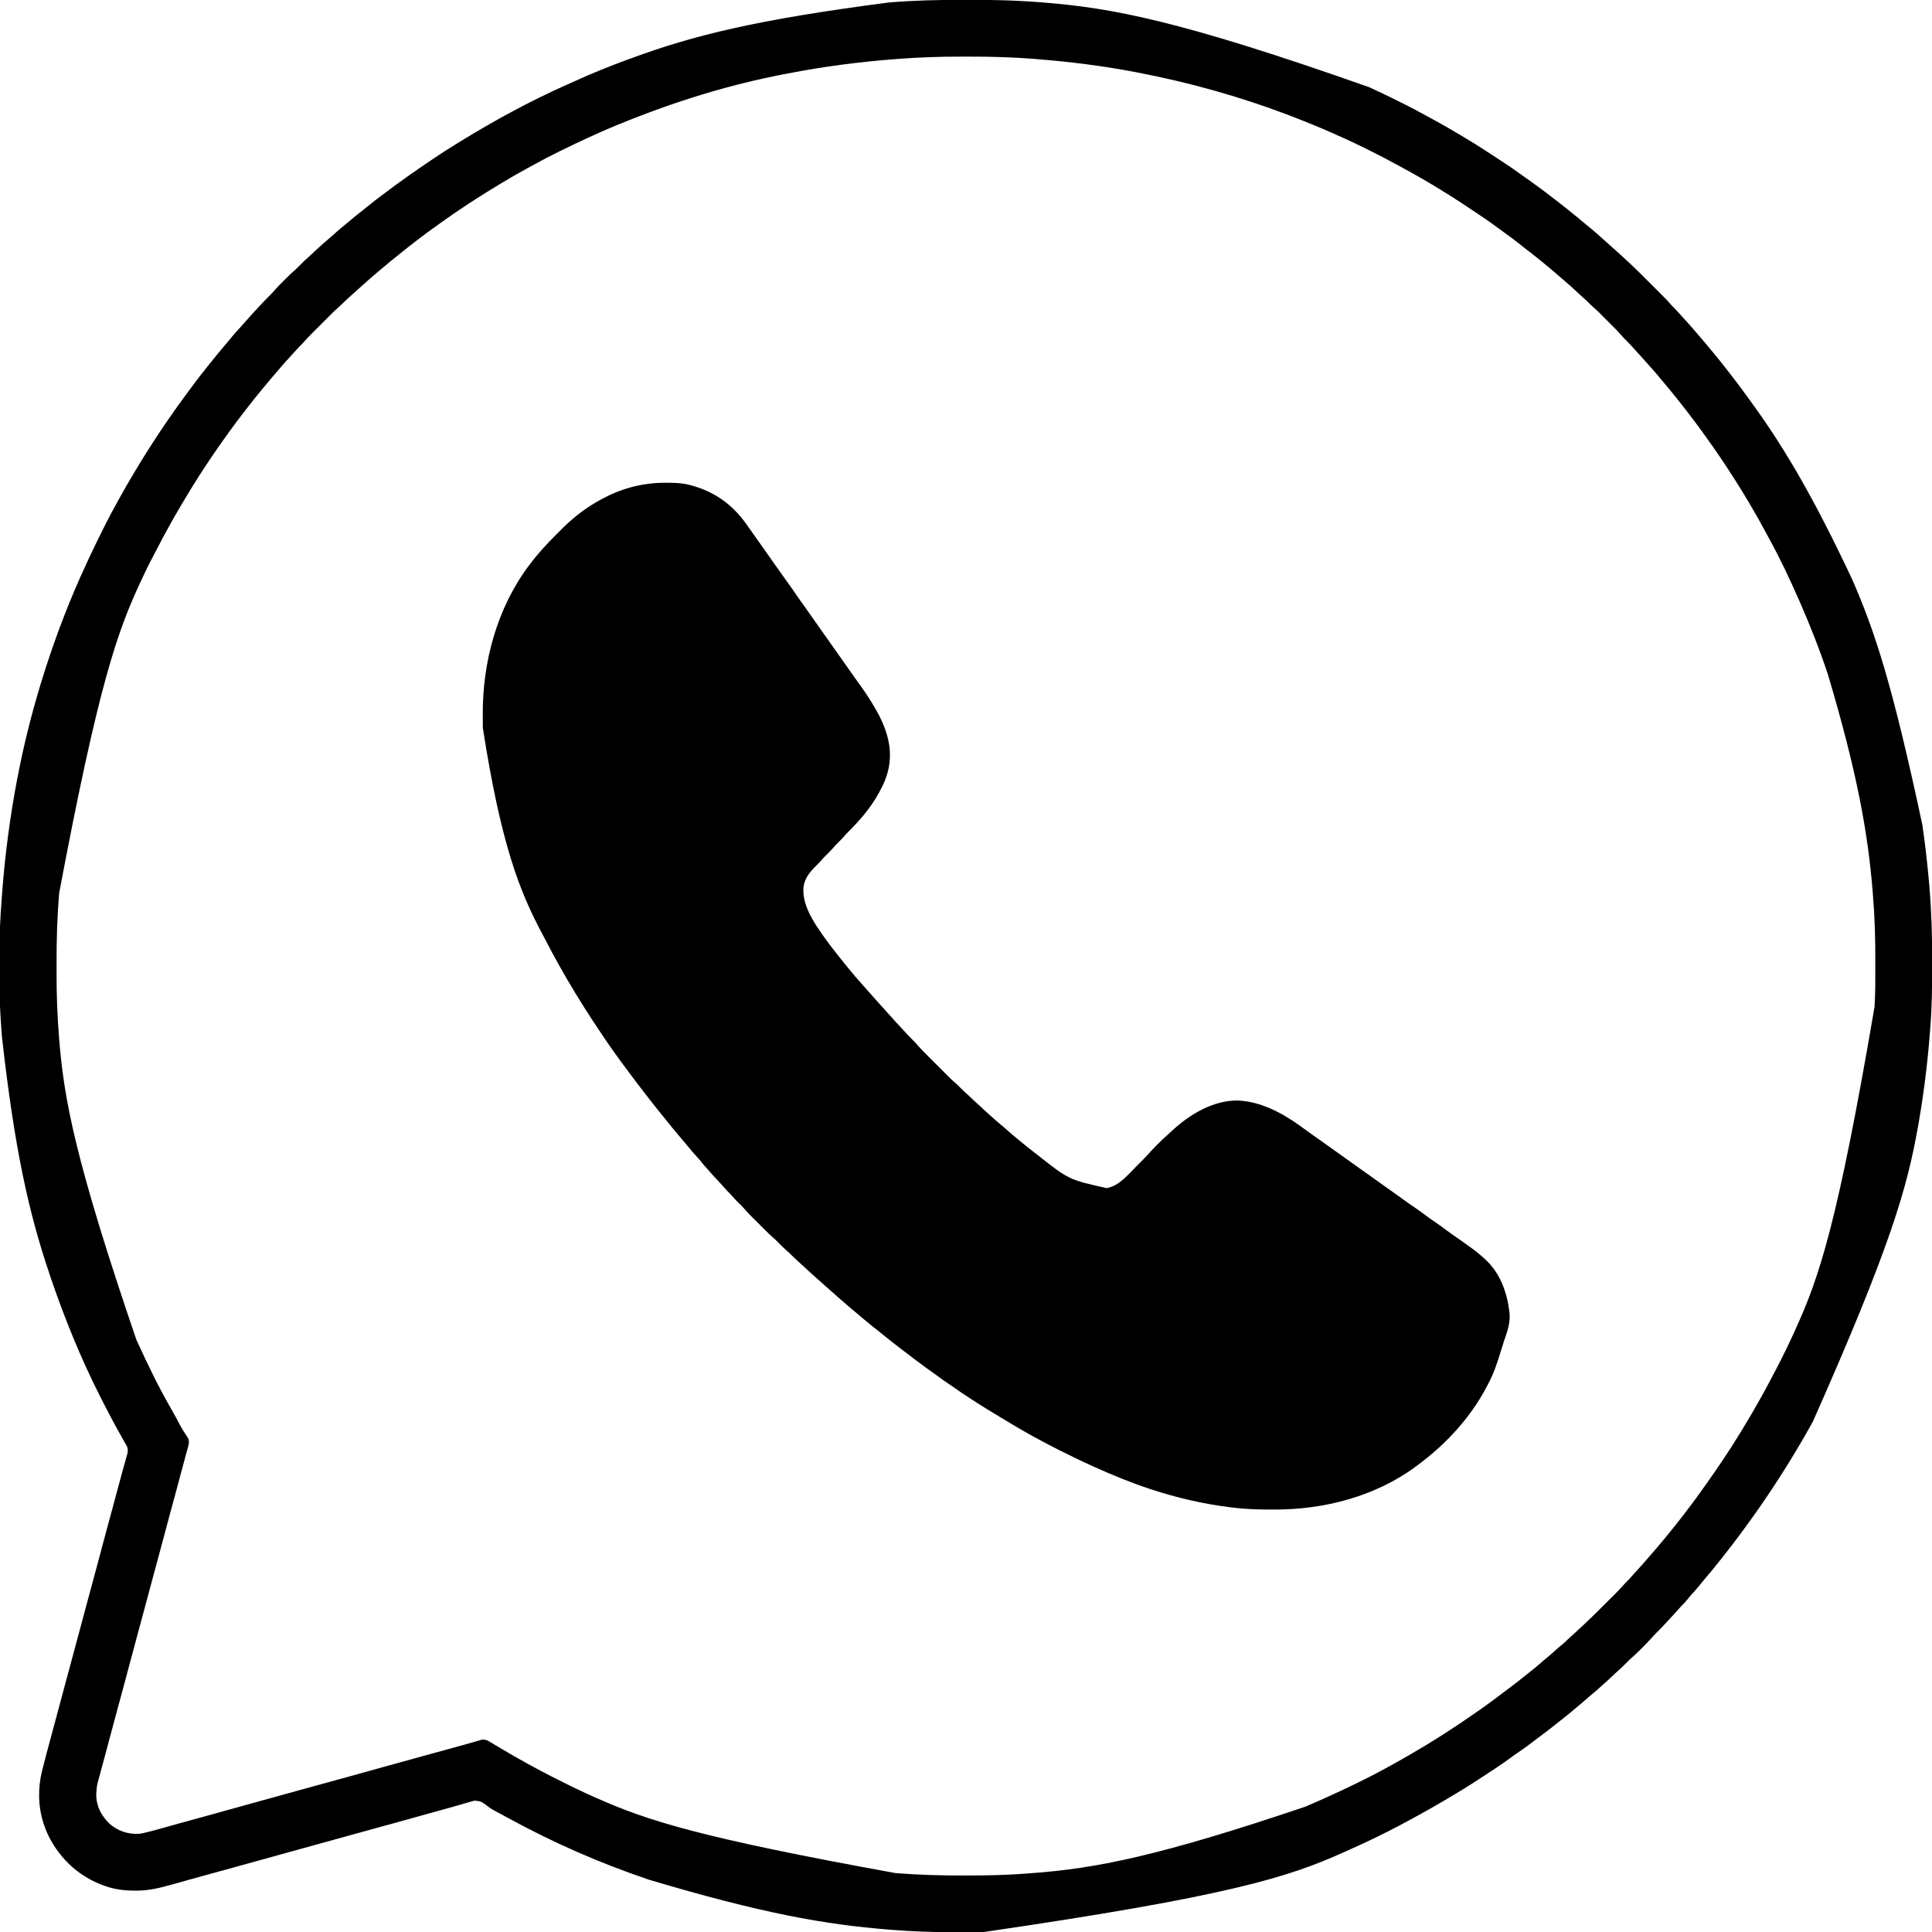 <svg width="32" height="32" viewBox="0 0 32 32" fill="none" xmlns="http://www.w3.org/2000/svg">
  <g clip-path="url(#clip0_3328_8806)">
    <path
      d="M11.027 7.996C11.036 7.996 11.044 7.996 11.053 7.996C11.173 7.997 11.291 7.999 11.409 8.029C11.421 8.032 11.421 8.032 11.433 8.035C11.832 8.139 12.139 8.359 12.373 8.697C12.398 8.733 12.424 8.768 12.449 8.804C12.459 8.818 12.469 8.833 12.479 8.847C12.484 8.854 12.489 8.861 12.494 8.868C12.779 9.272 12.779 9.272 12.794 9.293C12.804 9.307 12.814 9.321 12.824 9.336C12.849 9.371 12.874 9.406 12.899 9.441C12.95 9.514 13.001 9.586 13.053 9.658C13.104 9.727 13.152 9.797 13.2 9.868C13.242 9.93 13.286 9.99 13.33 10.051C13.388 10.132 13.445 10.213 13.502 10.295C13.528 10.332 13.554 10.369 13.58 10.406C13.588 10.416 13.588 10.416 13.595 10.427C13.605 10.441 13.615 10.455 13.624 10.469C13.649 10.504 13.674 10.539 13.699 10.574C13.709 10.588 13.719 10.603 13.729 10.617C13.829 10.758 13.929 10.9 14.029 11.042C14.034 11.049 14.039 11.056 14.044 11.063C14.054 11.077 14.064 11.091 14.074 11.106C14.104 11.148 14.133 11.19 14.163 11.232C14.178 11.253 14.193 11.274 14.208 11.295C14.229 11.326 14.252 11.357 14.274 11.387C14.355 11.501 14.43 11.618 14.499 11.739C14.503 11.746 14.507 11.753 14.511 11.76C14.633 11.97 14.73 12.215 14.739 12.459C14.739 12.469 14.74 12.478 14.74 12.487C14.745 12.694 14.688 12.89 14.59 13.07C14.579 13.089 14.569 13.109 14.559 13.128C14.425 13.379 14.232 13.598 14.031 13.797C14.011 13.817 13.993 13.837 13.975 13.859C13.946 13.892 13.915 13.923 13.884 13.954C13.853 13.985 13.823 14.015 13.795 14.049C13.76 14.09 13.722 14.127 13.683 14.165C13.649 14.198 13.618 14.233 13.587 14.269C13.564 14.294 13.54 14.318 13.515 14.342C13.397 14.46 13.309 14.571 13.306 14.742C13.306 14.968 13.418 15.175 13.539 15.359C13.543 15.366 13.548 15.373 13.553 15.38C13.694 15.593 13.853 15.793 14.014 15.991C14.027 16.007 14.04 16.023 14.053 16.039C14.136 16.141 14.221 16.24 14.309 16.337C14.328 16.358 14.346 16.378 14.364 16.399C14.398 16.438 14.433 16.477 14.467 16.515C14.486 16.536 14.504 16.557 14.523 16.578C14.557 16.618 14.593 16.656 14.629 16.695C14.654 16.723 14.679 16.751 14.704 16.779C14.747 16.828 14.791 16.876 14.835 16.924C14.857 16.948 14.88 16.973 14.902 16.997C15.029 17.136 15.029 17.136 15.161 17.27C15.178 17.288 15.193 17.305 15.209 17.324C15.259 17.381 15.313 17.435 15.367 17.488C15.378 17.5 15.39 17.511 15.401 17.523C15.425 17.546 15.448 17.57 15.472 17.594C15.502 17.624 15.533 17.654 15.563 17.684C15.586 17.708 15.61 17.731 15.633 17.755C15.644 17.766 15.655 17.777 15.666 17.788C15.72 17.842 15.774 17.896 15.833 17.945C15.86 17.968 15.884 17.994 15.909 18.019C15.948 18.059 15.988 18.097 16.031 18.134C16.05 18.15 16.067 18.167 16.084 18.184C16.107 18.207 16.13 18.229 16.154 18.25C16.195 18.285 16.235 18.322 16.274 18.359C16.319 18.401 16.364 18.443 16.41 18.483C16.433 18.503 16.455 18.523 16.477 18.543C16.512 18.574 16.547 18.604 16.583 18.634C16.622 18.664 16.658 18.696 16.694 18.729C16.742 18.773 16.792 18.815 16.843 18.856C16.861 18.871 16.88 18.887 16.899 18.902C16.979 18.968 17.059 19.034 17.141 19.096C17.154 19.105 17.166 19.114 17.178 19.124C17.703 19.539 17.703 19.539 18.329 19.679C18.536 19.643 18.678 19.462 18.82 19.32C18.842 19.297 18.865 19.274 18.888 19.252C18.903 19.237 18.917 19.222 18.932 19.208C18.939 19.201 18.945 19.194 18.952 19.187C18.991 19.149 19.027 19.109 19.063 19.067C19.084 19.044 19.105 19.022 19.127 19C19.135 18.992 19.144 18.983 19.152 18.974C19.161 18.966 19.17 18.957 19.178 18.949C19.187 18.94 19.195 18.931 19.204 18.923C19.249 18.878 19.294 18.835 19.342 18.794C19.366 18.773 19.389 18.751 19.412 18.729C19.703 18.459 20.094 18.223 20.501 18.228C20.882 18.242 21.247 18.439 21.549 18.659C21.564 18.67 21.578 18.68 21.593 18.691C21.623 18.713 21.654 18.735 21.684 18.757C21.727 18.788 21.771 18.819 21.815 18.85C21.822 18.855 21.829 18.86 21.836 18.865C21.857 18.88 21.878 18.894 21.899 18.909C21.994 18.976 22.088 19.043 22.182 19.111C22.239 19.152 22.297 19.193 22.355 19.234C22.406 19.27 22.457 19.306 22.507 19.343C22.571 19.389 22.635 19.434 22.699 19.479C22.771 19.529 22.842 19.58 22.913 19.632C22.97 19.673 23.028 19.714 23.085 19.754C23.136 19.79 23.187 19.827 23.238 19.864C23.3 19.909 23.362 19.952 23.425 19.995C23.491 20.04 23.555 20.086 23.619 20.134C23.669 20.172 23.721 20.209 23.774 20.244C23.841 20.29 23.906 20.337 23.971 20.386C24.015 20.419 24.061 20.452 24.108 20.484C24.196 20.544 24.283 20.606 24.369 20.669C24.375 20.674 24.381 20.678 24.387 20.682C24.458 20.734 24.525 20.789 24.589 20.849C24.601 20.86 24.601 20.86 24.614 20.872C24.85 21.097 24.959 21.401 24.999 21.719C25 21.726 25.001 21.732 25.002 21.739C25.02 21.908 24.965 22.056 24.911 22.213C24.891 22.274 24.872 22.335 24.853 22.396C24.799 22.577 24.739 22.753 24.65 22.92C24.642 22.933 24.636 22.946 24.629 22.959C24.359 23.48 23.948 23.922 23.479 24.269C23.469 24.277 23.469 24.277 23.459 24.284C22.783 24.787 21.924 25.008 21.091 25.003C21.07 25.003 21.05 25.003 21.029 25.003C20.821 25.002 20.615 24.996 20.409 24.969C20.395 24.968 20.381 24.966 20.367 24.964C19.925 24.909 19.492 24.808 19.069 24.669C19.06 24.666 19.06 24.666 19.05 24.663C18.735 24.559 18.43 24.434 18.128 24.298C18.11 24.29 18.093 24.282 18.075 24.274C17.906 24.198 17.741 24.116 17.575 24.034C17.565 24.028 17.554 24.023 17.543 24.018C17.405 23.949 17.267 23.877 17.132 23.802C17.112 23.791 17.093 23.78 17.073 23.769C16.916 23.683 16.763 23.592 16.611 23.499C16.574 23.476 16.537 23.454 16.5 23.432C16.107 23.198 15.728 22.939 15.359 22.669C15.351 22.664 15.344 22.658 15.336 22.653C15.209 22.56 15.084 22.465 14.959 22.369C14.947 22.36 14.934 22.35 14.922 22.341C14.809 22.255 14.698 22.167 14.589 22.078C14.546 22.042 14.502 22.008 14.458 21.974C14.404 21.931 14.351 21.887 14.299 21.843C14.265 21.813 14.23 21.784 14.195 21.755C14.138 21.709 14.083 21.661 14.027 21.613C13.991 21.58 13.953 21.549 13.916 21.517C13.867 21.475 13.819 21.433 13.771 21.389C13.751 21.371 13.73 21.352 13.709 21.334C13.67 21.3 13.632 21.266 13.593 21.231C13.572 21.212 13.552 21.194 13.53 21.175C13.481 21.133 13.433 21.088 13.385 21.044C13.365 21.025 13.345 21.007 13.325 20.988C13.305 20.97 13.285 20.952 13.265 20.934C13.254 20.924 13.243 20.914 13.232 20.904C13.175 20.852 13.119 20.8 13.065 20.745C13.048 20.729 13.031 20.714 13.013 20.699C12.967 20.659 12.925 20.615 12.882 20.572C12.853 20.542 12.824 20.514 12.792 20.487C12.747 20.448 12.705 20.407 12.663 20.364C12.655 20.356 12.647 20.348 12.639 20.34C12.622 20.324 12.605 20.307 12.589 20.29C12.563 20.265 12.538 20.24 12.513 20.214C12.497 20.198 12.48 20.182 12.464 20.166C12.457 20.158 12.449 20.151 12.441 20.143C12.401 20.102 12.362 20.061 12.325 20.017C12.299 19.988 12.272 19.961 12.244 19.934C12.202 19.893 12.162 19.852 12.124 19.807C12.108 19.788 12.091 19.771 12.074 19.754C12.051 19.732 12.029 19.709 12.008 19.684C11.973 19.643 11.936 19.604 11.899 19.564C11.857 19.519 11.815 19.475 11.775 19.428C11.756 19.405 11.736 19.383 11.715 19.361C11.684 19.327 11.654 19.292 11.625 19.256C11.593 19.215 11.559 19.177 11.524 19.139C11.482 19.094 11.442 19.047 11.403 18.998C11.376 18.965 11.347 18.932 11.319 18.899C11.277 18.85 11.235 18.8 11.194 18.75C11.175 18.726 11.155 18.703 11.136 18.68C11.077 18.608 11.018 18.535 10.96 18.462C10.925 18.417 10.889 18.373 10.853 18.329C10.797 18.26 10.743 18.19 10.689 18.119C10.674 18.099 10.658 18.079 10.643 18.059C10.625 18.036 10.607 18.013 10.589 17.989C10.58 17.978 10.58 17.978 10.571 17.966C10.476 17.841 10.382 17.716 10.289 17.589C10.284 17.582 10.278 17.575 10.273 17.567C10.235 17.515 10.197 17.462 10.159 17.409C10.153 17.401 10.148 17.394 10.142 17.386C10.046 17.25 9.953 17.111 9.862 16.972C9.853 16.959 9.853 16.959 9.844 16.946C9.735 16.78 9.628 16.612 9.525 16.442C9.52 16.434 9.52 16.434 9.515 16.425C9.345 16.144 9.184 15.859 9.034 15.567C9.016 15.534 8.999 15.502 8.982 15.469C8.598 14.751 8.296 13.968 7.997 12.056C7.997 12.05 7.997 12.043 7.997 12.037C7.997 12.002 7.997 11.967 7.997 11.932C7.997 11.904 7.996 11.876 7.996 11.848C7.989 10.976 8.23 10.074 8.759 9.369C8.763 9.363 8.768 9.358 8.772 9.352C8.906 9.172 9.057 9.009 9.215 8.852C9.236 8.831 9.257 8.81 9.277 8.79C9.291 8.776 9.304 8.763 9.317 8.75C9.323 8.744 9.329 8.738 9.336 8.731C9.378 8.689 9.423 8.649 9.469 8.609C9.478 8.601 9.478 8.601 9.488 8.593C9.644 8.459 9.816 8.344 9.999 8.249C10.007 8.245 10.014 8.241 10.023 8.237C10.336 8.076 10.675 7.994 11.027 7.996Z"
      fill="black" />
    <path
      d="M15.932 -0.002C15.992 -0.002 16.052 -0.002 16.112 -0.002C16.405 -0.002 16.697 0.003 16.989 0.021C17.002 0.022 17.015 0.022 17.028 0.023C17.099 0.027 17.171 0.033 17.242 0.038C17.253 0.039 17.263 0.04 17.274 0.041C18.418 0.131 19.55 0.341 22.669 1.441C22.681 1.446 22.692 1.451 22.704 1.456C22.872 1.533 23.039 1.614 23.204 1.697C23.214 1.702 23.224 1.707 23.233 1.711C23.365 1.777 23.495 1.846 23.624 1.917C23.66 1.937 23.697 1.957 23.734 1.977C23.861 2.045 23.985 2.117 24.11 2.191C24.115 2.194 24.121 2.198 24.127 2.201C24.166 2.224 24.204 2.247 24.242 2.269C24.254 2.277 24.266 2.284 24.278 2.291C24.464 2.402 24.644 2.519 24.824 2.638C24.852 2.656 24.88 2.675 24.908 2.693C25.017 2.765 25.124 2.839 25.229 2.916C25.264 2.941 25.299 2.966 25.334 2.99C25.481 3.094 25.625 3.202 25.767 3.313C25.79 3.331 25.814 3.349 25.837 3.368C25.919 3.431 26 3.495 26.079 3.561C26.097 3.575 26.115 3.59 26.133 3.604C26.18 3.642 26.225 3.681 26.271 3.72C26.306 3.749 26.34 3.778 26.376 3.806C26.423 3.845 26.469 3.886 26.514 3.927C26.542 3.953 26.57 3.978 26.599 4.003C26.632 4.031 26.663 4.06 26.695 4.089C26.715 4.107 26.736 4.125 26.756 4.143C26.814 4.193 26.87 4.246 26.925 4.298C26.943 4.315 26.961 4.331 26.979 4.347C27.099 4.458 27.214 4.574 27.329 4.689C27.359 4.719 27.388 4.748 27.418 4.778C27.441 4.801 27.464 4.824 27.488 4.847C27.498 4.858 27.509 4.869 27.52 4.88C27.574 4.934 27.627 4.987 27.676 5.045C27.693 5.065 27.711 5.083 27.73 5.101C27.761 5.132 27.79 5.164 27.819 5.197C27.845 5.227 27.872 5.257 27.899 5.286C27.944 5.333 27.987 5.381 28.029 5.431C28.034 5.436 28.038 5.44 28.042 5.445C28.067 5.475 28.093 5.504 28.118 5.534C28.138 5.558 28.159 5.581 28.179 5.605C28.257 5.696 28.334 5.788 28.41 5.881C28.415 5.888 28.421 5.895 28.427 5.902C28.49 5.979 28.552 6.057 28.613 6.136C28.633 6.162 28.652 6.187 28.672 6.212C28.756 6.32 28.839 6.43 28.919 6.541C28.925 6.548 28.93 6.556 28.936 6.563C28.974 6.616 29.012 6.668 29.049 6.721C29.055 6.728 29.059 6.735 29.065 6.742C29.602 7.493 30.067 8.298 30.68 9.601C30.683 9.608 30.686 9.615 30.689 9.622C31.052 10.458 31.341 11.322 31.84 13.661C31.841 13.67 31.842 13.68 31.844 13.69C31.893 14.027 31.93 14.366 31.959 14.706C31.959 14.713 31.96 14.721 31.96 14.728C31.992 15.12 32.003 15.512 32.003 15.906C32.003 15.942 32.003 15.978 32.003 16.014C32.002 16.35 31.999 16.684 31.972 17.019C31.969 17.052 31.967 17.086 31.964 17.119C31.925 17.633 31.859 18.143 31.77 18.651C31.768 18.66 31.766 18.67 31.764 18.68C31.589 19.668 31.315 20.644 30.029 23.541C30.021 23.556 30.021 23.556 30.013 23.571C29.931 23.719 29.847 23.866 29.759 24.011C29.753 24.022 29.747 24.032 29.74 24.044C29.485 24.468 29.212 24.881 28.919 25.281C28.911 25.292 28.911 25.292 28.902 25.304C28.82 25.418 28.735 25.53 28.649 25.641C28.644 25.648 28.638 25.655 28.632 25.663C28.554 25.764 28.475 25.864 28.394 25.963C28.381 25.979 28.368 25.995 28.355 26.011C28.311 26.065 28.266 26.119 28.22 26.172C28.191 26.207 28.162 26.242 28.134 26.277C28.096 26.324 28.055 26.369 28.014 26.413C27.989 26.441 27.966 26.469 27.943 26.498C27.912 26.536 27.881 26.571 27.846 26.604C27.829 26.621 27.813 26.639 27.798 26.657C27.752 26.71 27.703 26.762 27.655 26.814C27.64 26.83 27.625 26.847 27.61 26.863C27.553 26.925 27.496 26.986 27.436 27.044C27.409 27.071 27.383 27.098 27.358 27.127C27.312 27.18 27.262 27.23 27.212 27.28C27.195 27.296 27.179 27.313 27.162 27.33C27.112 27.38 27.061 27.429 27.007 27.475C26.977 27.502 26.948 27.532 26.919 27.561C26.878 27.603 26.835 27.644 26.79 27.683C26.754 27.714 26.719 27.748 26.684 27.781C26.636 27.827 26.588 27.872 26.537 27.915C26.515 27.935 26.493 27.955 26.471 27.974C26.428 28.014 26.383 28.051 26.337 28.088C26.31 28.11 26.285 28.133 26.259 28.156C26.217 28.194 26.173 28.231 26.128 28.267C26.097 28.292 26.067 28.318 26.036 28.345C25.98 28.392 25.923 28.438 25.865 28.483C25.835 28.506 25.806 28.53 25.776 28.553C25.705 28.611 25.632 28.667 25.558 28.722C25.514 28.755 25.47 28.788 25.427 28.821C25.336 28.891 25.245 28.959 25.149 29.023C25.102 29.055 25.055 29.088 25.009 29.123C24.93 29.181 24.849 29.235 24.768 29.29C24.753 29.299 24.738 29.309 24.724 29.319C24.623 29.385 24.523 29.452 24.421 29.517C24.407 29.526 24.392 29.535 24.378 29.545C24.218 29.648 24.054 29.744 23.89 29.841C23.88 29.846 23.87 29.852 23.86 29.858C23.807 29.889 23.753 29.92 23.7 29.951C23.686 29.958 23.686 29.958 23.672 29.966C23.245 30.209 22.807 30.436 22.357 30.634C22.326 30.648 22.295 30.662 22.264 30.676C21.345 31.09 20.377 31.405 16.283 32.002C16.26 32.002 16.237 32.002 16.213 32.002C16.166 32.003 16.117 32.003 16.069 32.003C16.021 32.003 15.973 32.003 15.924 32.003C15.619 32.004 15.315 31.999 15.009 31.981C14.997 31.98 14.984 31.979 14.97 31.978C14.898 31.974 14.825 31.968 14.752 31.963C14.741 31.962 14.731 31.961 14.72 31.96C13.665 31.876 12.619 31.692 10.739 31.131C10.729 31.127 10.729 31.127 10.718 31.123C9.944 30.86 9.177 30.53 8.385 30.095C8.357 30.079 8.329 30.064 8.301 30.049C8.291 30.044 8.281 30.038 8.27 30.033C8.25 30.022 8.229 30.011 8.209 30C8.149 29.969 8.097 29.936 8.046 29.892C7.962 29.835 7.962 29.835 7.863 29.824C7.822 29.833 7.783 29.844 7.743 29.857C7.728 29.861 7.713 29.866 7.698 29.87C7.667 29.879 7.636 29.888 7.605 29.897C7.563 29.91 7.521 29.922 7.478 29.933C7.472 29.935 7.465 29.937 7.459 29.939C7.445 29.942 7.432 29.946 7.419 29.949C7.385 29.959 7.352 29.968 7.318 29.978C7.304 29.982 7.29 29.985 7.276 29.989C7.269 29.991 7.262 29.993 7.255 29.995C7.192 30.013 7.129 30.03 7.067 30.047C7.05 30.052 7.034 30.057 7.017 30.061C6.825 30.115 6.633 30.168 6.441 30.221C6.414 30.228 6.386 30.236 6.359 30.243C6.266 30.269 6.173 30.295 6.08 30.32C5.909 30.367 5.737 30.415 5.566 30.462C5.548 30.467 5.53 30.472 5.512 30.477C5.218 30.558 4.924 30.639 4.629 30.721C4.397 30.785 4.164 30.85 3.931 30.914C3.922 30.916 3.912 30.919 3.903 30.922C3.802 30.949 3.702 30.977 3.601 31.005C3.566 31.015 3.531 31.024 3.495 31.034C3.487 31.036 3.478 31.039 3.469 31.041C3.359 31.072 3.248 31.102 3.137 31.133C3.081 31.149 3.025 31.164 2.969 31.18C2.932 31.19 2.895 31.201 2.858 31.211C2.654 31.269 2.46 31.317 2.247 31.315C2.239 31.315 2.232 31.315 2.224 31.315C2.096 31.314 1.974 31.304 1.849 31.271C1.838 31.268 1.838 31.268 1.826 31.265C1.5 31.174 1.194 30.971 0.989 30.701C0.978 30.686 0.978 30.686 0.966 30.671C0.775 30.422 0.659 30.105 0.649 29.791C0.649 29.78 0.649 29.768 0.648 29.757C0.646 29.618 0.66 29.482 0.693 29.347C0.696 29.337 0.698 29.326 0.701 29.315C0.744 29.139 0.792 28.965 0.839 28.79C0.854 28.736 0.868 28.682 0.882 28.629C0.906 28.54 0.93 28.451 0.954 28.362C0.987 28.239 1.02 28.116 1.053 27.993C1.095 27.839 1.136 27.686 1.177 27.532C1.219 27.377 1.26 27.223 1.302 27.068C1.305 27.059 1.307 27.049 1.31 27.039C1.323 26.991 1.336 26.942 1.349 26.894C1.372 26.807 1.396 26.72 1.419 26.632C1.432 26.584 1.445 26.535 1.458 26.487C1.463 26.468 1.469 26.448 1.474 26.429C1.476 26.419 1.479 26.41 1.482 26.4C1.489 26.371 1.497 26.342 1.505 26.313C1.508 26.303 1.51 26.293 1.513 26.284C1.518 26.264 1.523 26.245 1.529 26.225C1.542 26.177 1.555 26.128 1.568 26.08C1.591 25.993 1.614 25.906 1.638 25.819C1.651 25.771 1.664 25.723 1.677 25.675C1.679 25.666 1.682 25.656 1.684 25.646C1.719 25.516 1.754 25.385 1.789 25.255C1.801 25.213 1.812 25.172 1.823 25.131C1.828 25.11 1.834 25.089 1.839 25.069C1.842 25.059 1.845 25.049 1.848 25.038C1.864 24.979 1.88 24.919 1.896 24.859C1.942 24.688 1.987 24.518 2.034 24.348C2.041 24.325 2.047 24.302 2.054 24.279C2.064 24.239 2.076 24.199 2.087 24.159C2.092 24.142 2.096 24.126 2.101 24.109C2.103 24.102 2.105 24.095 2.107 24.087C2.122 24.033 2.121 23.995 2.098 23.945C2.093 23.936 2.088 23.927 2.082 23.919C2.077 23.909 2.071 23.899 2.065 23.889C2.056 23.873 2.056 23.873 2.047 23.857C2.034 23.834 2.021 23.812 2.008 23.789C2.002 23.778 1.995 23.766 1.989 23.754C1.884 23.569 1.786 23.38 1.689 23.191C1.684 23.18 1.678 23.169 1.672 23.157C1.34 22.505 1.064 21.824 0.829 21.131C0.827 21.122 0.824 21.114 0.821 21.105C0.48 20.098 0.243 19.054 0.032 17.171C0.03 17.141 0.027 17.111 0.025 17.082C-0.03 16.361 -0.029 15.621 0.027 14.9C0.03 14.87 0.032 14.841 0.034 14.811C0.081 14.163 0.167 13.518 0.289 12.881C0.291 12.872 0.293 12.862 0.295 12.853C0.395 12.333 0.524 11.817 0.679 11.311C0.682 11.301 0.685 11.292 0.688 11.282C0.868 10.696 1.08 10.121 1.329 9.561C1.334 9.55 1.334 9.55 1.339 9.539C1.429 9.338 1.522 9.138 1.619 8.941C1.623 8.933 1.627 8.926 1.631 8.918C1.722 8.733 1.813 8.549 1.914 8.369C1.932 8.337 1.949 8.304 1.967 8.272C2.049 8.122 2.134 7.975 2.222 7.829C2.239 7.802 2.255 7.775 2.271 7.748C2.344 7.624 2.421 7.502 2.499 7.381C2.507 7.369 2.507 7.369 2.515 7.356C2.695 7.076 2.884 6.802 3.082 6.535C3.1 6.51 3.118 6.486 3.136 6.462C3.201 6.372 3.267 6.284 3.336 6.197C3.35 6.181 3.363 6.164 3.376 6.147C3.441 6.063 3.508 5.981 3.575 5.899C3.588 5.883 3.601 5.867 3.614 5.851C3.66 5.794 3.707 5.738 3.755 5.683C3.786 5.647 3.816 5.611 3.845 5.574C3.886 5.524 3.93 5.476 3.974 5.429C4.001 5.4 4.026 5.37 4.052 5.341C4.123 5.259 4.196 5.18 4.269 5.101C4.278 5.092 4.278 5.092 4.286 5.083C4.354 5.009 4.422 4.937 4.494 4.867C4.513 4.847 4.532 4.827 4.55 4.805C4.595 4.753 4.644 4.705 4.693 4.656C4.709 4.64 4.725 4.624 4.741 4.608C4.789 4.559 4.839 4.512 4.892 4.467C4.922 4.439 4.951 4.41 4.979 4.381C5.021 4.338 5.064 4.298 5.109 4.259C5.145 4.227 5.18 4.194 5.214 4.161C5.29 4.089 5.369 4.02 5.448 3.952C5.49 3.917 5.531 3.881 5.571 3.844C5.613 3.806 5.656 3.77 5.7 3.735C5.732 3.709 5.762 3.683 5.793 3.657C5.842 3.615 5.893 3.574 5.945 3.533C5.99 3.499 6.034 3.463 6.078 3.427C6.16 3.36 6.244 3.295 6.329 3.231C6.337 3.225 6.345 3.219 6.354 3.213C6.604 3.023 6.861 2.842 7.122 2.666C7.131 2.66 7.141 2.654 7.15 2.647C7.282 2.558 7.415 2.471 7.551 2.388C7.577 2.372 7.603 2.356 7.629 2.34C8.193 1.994 8.777 1.675 9.382 1.406C9.425 1.387 9.467 1.368 9.51 1.349C9.807 1.212 10.112 1.091 10.419 0.978C10.433 0.973 10.447 0.968 10.462 0.963C11.471 0.591 12.516 0.327 14.723 0.041C14.73 0.04 14.738 0.04 14.745 0.039C15.141 0.007 15.536 -0.003 15.932 -0.002ZM14.841 0.978C14.825 0.979 14.825 0.979 14.808 0.981C14.22 1.026 13.634 1.103 13.055 1.216C13.03 1.221 13.005 1.226 12.979 1.23C12.09 1.403 11.211 1.665 10.22 2.071C10.213 2.073 10.207 2.076 10.2 2.079C9.895 2.206 9.595 2.346 9.298 2.492C9.28 2.5 9.263 2.509 9.245 2.518C9.112 2.583 8.98 2.652 8.85 2.724C8.816 2.742 8.783 2.761 8.749 2.779C8.601 2.86 8.454 2.943 8.309 3.031C8.3 3.036 8.291 3.042 8.281 3.048C7.946 3.249 7.617 3.463 7.299 3.691C7.292 3.696 7.285 3.701 7.277 3.707C7.224 3.745 7.172 3.783 7.119 3.821C7.112 3.827 7.104 3.832 7.095 3.838C6.998 3.91 6.901 3.982 6.806 4.058C6.789 4.071 6.772 4.084 6.755 4.097C6.672 4.163 6.59 4.229 6.508 4.296C6.492 4.309 6.476 4.322 6.459 4.335C6.389 4.393 6.319 4.452 6.249 4.511C6.244 4.516 6.238 4.521 6.232 4.526C6.164 4.583 6.097 4.641 6.032 4.701C6.012 4.719 5.991 4.737 5.971 4.755C5.932 4.789 5.893 4.824 5.855 4.859C5.823 4.889 5.79 4.919 5.756 4.948C5.722 4.979 5.69 5.01 5.657 5.043C5.64 5.06 5.623 5.075 5.604 5.091C5.55 5.138 5.5 5.189 5.449 5.24C5.439 5.25 5.428 5.261 5.418 5.271C5.396 5.293 5.374 5.315 5.352 5.337C5.324 5.365 5.297 5.392 5.269 5.42C5.247 5.442 5.226 5.463 5.204 5.485C5.194 5.495 5.184 5.505 5.173 5.516C5.122 5.567 5.071 5.619 5.023 5.675C5.006 5.695 4.988 5.713 4.969 5.731C4.938 5.762 4.909 5.794 4.88 5.827C4.854 5.857 4.827 5.887 4.799 5.916C4.755 5.963 4.712 6.011 4.669 6.061C4.665 6.066 4.661 6.07 4.657 6.075C4.632 6.105 4.606 6.134 4.581 6.164C4.56 6.188 4.539 6.213 4.518 6.237C4.466 6.298 4.415 6.358 4.364 6.42C4.345 6.444 4.326 6.467 4.306 6.491C4.24 6.57 4.176 6.651 4.113 6.733C4.098 6.753 4.083 6.772 4.067 6.792C3.982 6.9 3.9 7.01 3.819 7.121C3.811 7.132 3.811 7.132 3.803 7.143C3.584 7.444 3.375 7.753 3.179 8.071C3.173 8.081 3.167 8.091 3.161 8.101C3.057 8.27 2.957 8.439 2.859 8.611C2.85 8.627 2.85 8.627 2.841 8.644C2.755 8.796 2.673 8.95 2.593 9.105C2.57 9.15 2.547 9.195 2.523 9.24C2.464 9.348 2.412 9.459 2.359 9.571C2.353 9.584 2.347 9.597 2.341 9.61C1.945 10.452 1.632 11.33 0.98 14.792C0.979 14.799 0.979 14.807 0.978 14.814C0.947 15.193 0.936 15.572 0.937 15.952C0.937 16.002 0.937 16.051 0.937 16.1C0.936 16.457 0.948 16.814 0.977 17.169C0.978 17.18 0.979 17.19 0.979 17.201C1.06 18.201 1.236 19.192 2.259 22.191C2.264 22.201 2.269 22.211 2.274 22.222C2.445 22.599 2.626 22.973 2.833 23.332C2.861 23.381 2.889 23.432 2.917 23.482C3.009 23.658 3.009 23.658 3.118 23.825C3.145 23.885 3.115 23.964 3.098 24.025C3.095 24.037 3.095 24.037 3.092 24.049C3.085 24.076 3.078 24.102 3.07 24.129C3.065 24.148 3.06 24.167 3.055 24.186C3.041 24.238 3.027 24.289 3.013 24.341C2.998 24.395 2.984 24.45 2.969 24.505C2.945 24.596 2.92 24.686 2.896 24.777C2.862 24.901 2.829 25.025 2.795 25.149C2.79 25.168 2.785 25.188 2.78 25.207C2.772 25.235 2.765 25.264 2.757 25.293C2.728 25.398 2.7 25.504 2.672 25.61C2.661 25.648 2.651 25.687 2.641 25.725C2.638 25.735 2.635 25.744 2.633 25.754C2.604 25.86 2.576 25.967 2.547 26.073C2.544 26.083 2.542 26.092 2.539 26.102C2.526 26.151 2.513 26.199 2.5 26.248C2.477 26.335 2.453 26.422 2.43 26.509C2.417 26.558 2.404 26.606 2.391 26.654C2.386 26.674 2.38 26.693 2.375 26.713C2.373 26.722 2.37 26.732 2.367 26.742C2.359 26.771 2.352 26.8 2.344 26.829C2.34 26.843 2.34 26.843 2.336 26.858C2.331 26.877 2.326 26.897 2.32 26.916C2.307 26.965 2.294 27.013 2.281 27.061C2.258 27.148 2.235 27.236 2.211 27.323C2.198 27.371 2.185 27.419 2.172 27.468C2.17 27.477 2.167 27.487 2.164 27.497C2.13 27.624 2.096 27.752 2.062 27.879C2.043 27.948 2.024 28.018 2.006 28.087C1.993 28.136 1.979 28.184 1.966 28.233C1.913 28.431 1.86 28.63 1.806 28.828C1.799 28.855 1.792 28.883 1.784 28.91C1.782 28.919 1.779 28.928 1.777 28.937C1.772 28.954 1.767 28.972 1.763 28.99C1.751 29.032 1.74 29.074 1.729 29.116C1.705 29.202 1.682 29.288 1.659 29.375C1.653 29.398 1.647 29.42 1.641 29.443C1.603 29.579 1.603 29.579 1.594 29.72C1.594 29.728 1.594 29.737 1.594 29.746C1.601 29.931 1.686 30.085 1.819 30.211C1.96 30.331 2.123 30.384 2.308 30.373C2.342 30.37 2.375 30.362 2.409 30.353C2.416 30.352 2.423 30.35 2.431 30.348C2.512 30.328 2.593 30.306 2.673 30.284C2.69 30.279 2.707 30.274 2.723 30.27C2.768 30.257 2.813 30.245 2.858 30.232C2.906 30.219 2.954 30.206 3.002 30.192C3.084 30.17 3.165 30.147 3.246 30.125C3.366 30.092 3.486 30.059 3.605 30.026C3.635 30.017 3.664 30.009 3.693 30.001C3.713 29.996 3.732 29.991 3.752 29.985C3.82 29.966 3.889 29.947 3.958 29.928C4.222 29.855 4.485 29.782 4.749 29.709C4.758 29.707 4.767 29.705 4.776 29.702C4.919 29.663 5.063 29.623 5.206 29.583C5.341 29.546 5.476 29.509 5.61 29.472C5.619 29.47 5.628 29.467 5.637 29.465C5.951 29.378 6.264 29.291 6.578 29.204C6.798 29.144 7.018 29.083 7.237 29.022C7.247 29.02 7.257 29.017 7.268 29.014C7.365 28.987 7.462 28.96 7.559 28.934C7.594 28.924 7.629 28.915 7.664 28.905C7.68 28.9 7.696 28.896 7.712 28.892C7.727 28.887 7.742 28.883 7.757 28.879C7.771 28.875 7.785 28.871 7.8 28.867C7.833 28.858 7.866 28.849 7.899 28.839C7.911 28.835 7.924 28.831 7.936 28.827C7.947 28.824 7.958 28.82 7.969 28.817C8.029 28.805 8.069 28.823 8.12 28.854C8.125 28.857 8.131 28.86 8.137 28.864C8.149 28.871 8.161 28.878 8.173 28.886C8.192 28.897 8.212 28.909 8.231 28.92C8.258 28.936 8.284 28.952 8.311 28.968C8.592 29.135 8.878 29.293 9.169 29.441C9.19 29.451 9.211 29.462 9.232 29.472C9.445 29.581 9.66 29.684 9.879 29.781C9.886 29.784 9.893 29.787 9.901 29.79C10.709 30.146 11.547 30.429 14.826 31.023C14.84 31.024 14.84 31.024 14.855 31.026C15.218 31.054 15.582 31.065 15.947 31.064C15.977 31.064 16.007 31.064 16.037 31.064C16.356 31.064 16.672 31.057 16.989 31.033C17.019 31.031 17.049 31.029 17.078 31.026C18.137 30.95 19.187 30.747 21.63 29.921C21.636 29.918 21.642 29.915 21.649 29.912C21.838 29.832 22.024 29.748 22.209 29.661C22.22 29.656 22.23 29.651 22.241 29.646C22.494 29.526 22.747 29.403 22.992 29.266C23.022 29.249 23.053 29.232 23.083 29.216C23.244 29.127 23.402 29.035 23.559 28.941C23.569 28.935 23.579 28.929 23.59 28.923C23.807 28.792 24.019 28.655 24.23 28.513C24.237 28.508 24.245 28.503 24.253 28.497C24.363 28.423 24.471 28.348 24.579 28.271C24.588 28.265 24.597 28.258 24.606 28.252C24.712 28.176 24.816 28.098 24.919 28.019C24.957 27.99 24.995 27.962 25.033 27.933C25.1 27.884 25.166 27.832 25.231 27.779C25.273 27.744 25.317 27.709 25.36 27.676C25.417 27.632 25.471 27.585 25.526 27.538C25.562 27.506 25.599 27.474 25.637 27.444C25.684 27.406 25.728 27.366 25.772 27.326C25.799 27.301 25.828 27.277 25.857 27.254C25.895 27.224 25.929 27.192 25.963 27.157C25.98 27.141 25.997 27.125 26.015 27.11C26.067 27.065 26.117 27.017 26.167 26.97C26.193 26.946 26.218 26.923 26.244 26.899C26.358 26.793 26.468 26.683 26.578 26.573C26.605 26.546 26.632 26.52 26.658 26.493C26.679 26.473 26.7 26.452 26.721 26.431C26.73 26.421 26.74 26.411 26.75 26.402C26.8 26.351 26.849 26.301 26.896 26.247C26.913 26.227 26.931 26.209 26.95 26.191C26.981 26.16 27.01 26.128 27.039 26.094C27.065 26.064 27.092 26.035 27.119 26.006C27.189 25.931 27.255 25.854 27.321 25.777C27.354 25.739 27.387 25.701 27.42 25.663C27.477 25.597 27.534 25.529 27.59 25.461C27.6 25.448 27.61 25.436 27.62 25.423C27.686 25.343 27.751 25.262 27.815 25.18C27.831 25.159 27.847 25.139 27.863 25.119C27.947 25.011 28.029 24.901 28.11 24.791C28.115 24.783 28.121 24.776 28.126 24.768C28.325 24.494 28.517 24.216 28.7 23.931C28.704 23.923 28.709 23.916 28.714 23.908C28.791 23.787 28.866 23.664 28.939 23.541C28.946 23.53 28.952 23.519 28.959 23.508C29.101 23.268 29.238 23.025 29.366 22.777C29.383 22.744 29.4 22.711 29.418 22.678C29.525 22.476 29.624 22.269 29.72 22.061C29.725 22.049 29.73 22.038 29.735 22.026C30.128 21.168 30.435 20.273 31.048 16.677C31.049 16.66 31.05 16.643 31.051 16.625C31.062 16.426 31.061 16.227 31.061 16.027C31.061 15.988 31.061 15.948 31.061 15.909C31.063 15.544 31.051 15.181 31.021 14.817C31.02 14.807 31.02 14.796 31.019 14.785C30.938 13.78 30.756 12.786 30.279 11.181C30.276 11.172 30.273 11.163 30.27 11.154C30.139 10.759 29.986 10.372 29.82 9.991C29.814 9.979 29.809 9.967 29.804 9.955C29.65 9.603 29.486 9.254 29.301 8.918C29.279 8.878 29.257 8.838 29.236 8.798C29.157 8.65 29.075 8.505 28.989 8.361C28.98 8.345 28.98 8.345 28.971 8.329C28.889 8.192 28.806 8.055 28.72 7.921C28.713 7.91 28.713 7.91 28.706 7.9C28.563 7.677 28.416 7.458 28.261 7.244C28.242 7.218 28.223 7.192 28.205 7.166C28.129 7.058 28.049 6.955 27.97 6.851C27.96 6.838 27.95 6.826 27.941 6.813C27.917 6.782 27.893 6.752 27.869 6.721C27.865 6.715 27.861 6.71 27.857 6.705C27.757 6.576 27.653 6.45 27.548 6.326C27.519 6.293 27.491 6.259 27.464 6.224C27.425 6.177 27.384 6.131 27.343 6.086C27.323 6.064 27.303 6.042 27.284 6.02C27.25 5.982 27.217 5.944 27.183 5.906C27.168 5.89 27.153 5.873 27.138 5.857C27.013 5.717 27.013 5.717 26.882 5.584C26.863 5.564 26.846 5.545 26.828 5.524C26.791 5.481 26.751 5.441 26.711 5.401C26.704 5.394 26.697 5.386 26.689 5.379C26.674 5.364 26.659 5.349 26.643 5.333C26.62 5.31 26.597 5.287 26.574 5.264C26.559 5.249 26.544 5.234 26.529 5.219C26.522 5.212 26.516 5.205 26.509 5.198C26.469 5.159 26.429 5.122 26.387 5.086C26.363 5.065 26.341 5.043 26.32 5.021C26.285 4.986 26.25 4.953 26.213 4.922C26.18 4.892 26.147 4.861 26.114 4.831C26.064 4.783 26.012 4.736 25.959 4.691C25.949 4.682 25.939 4.673 25.929 4.665C25.911 4.649 25.893 4.634 25.876 4.619C25.838 4.586 25.8 4.554 25.762 4.521C25.695 4.463 25.628 4.406 25.559 4.351C25.547 4.341 25.535 4.331 25.523 4.321C25.447 4.259 25.37 4.198 25.292 4.139C25.246 4.104 25.2 4.067 25.155 4.031C25.087 3.976 25.017 3.925 24.946 3.874C24.891 3.835 24.836 3.794 24.782 3.754C24.648 3.654 24.508 3.562 24.368 3.469C24.341 3.451 24.315 3.433 24.288 3.415C24.129 3.309 23.967 3.207 23.804 3.108C23.798 3.104 23.792 3.101 23.786 3.097C23.592 2.979 23.395 2.867 23.195 2.76C23.167 2.745 23.139 2.73 23.111 2.714C22.978 2.641 22.843 2.571 22.706 2.503C22.696 2.497 22.686 2.492 22.675 2.487C22.502 2.401 22.327 2.317 22.15 2.24C22.129 2.23 22.107 2.221 22.086 2.211C21.853 2.108 21.617 2.012 21.38 1.921C21.373 1.918 21.366 1.916 21.36 1.913C20.543 1.601 19.698 1.365 18.84 1.201C18.825 1.198 18.825 1.198 18.811 1.195C18.267 1.091 17.719 1.022 17.168 0.979C17.158 0.978 17.149 0.977 17.139 0.976C16.782 0.948 16.425 0.937 16.068 0.938C16.02 0.938 15.972 0.938 15.924 0.938C15.562 0.937 15.201 0.95 14.841 0.978Z"
      fill="black" />
  </g>
  <defs>
    <clipPath id="clip0_3328_8806">
      <rect width="32" height="32" fill="black" />
    </clipPath>
  </defs>
</svg>